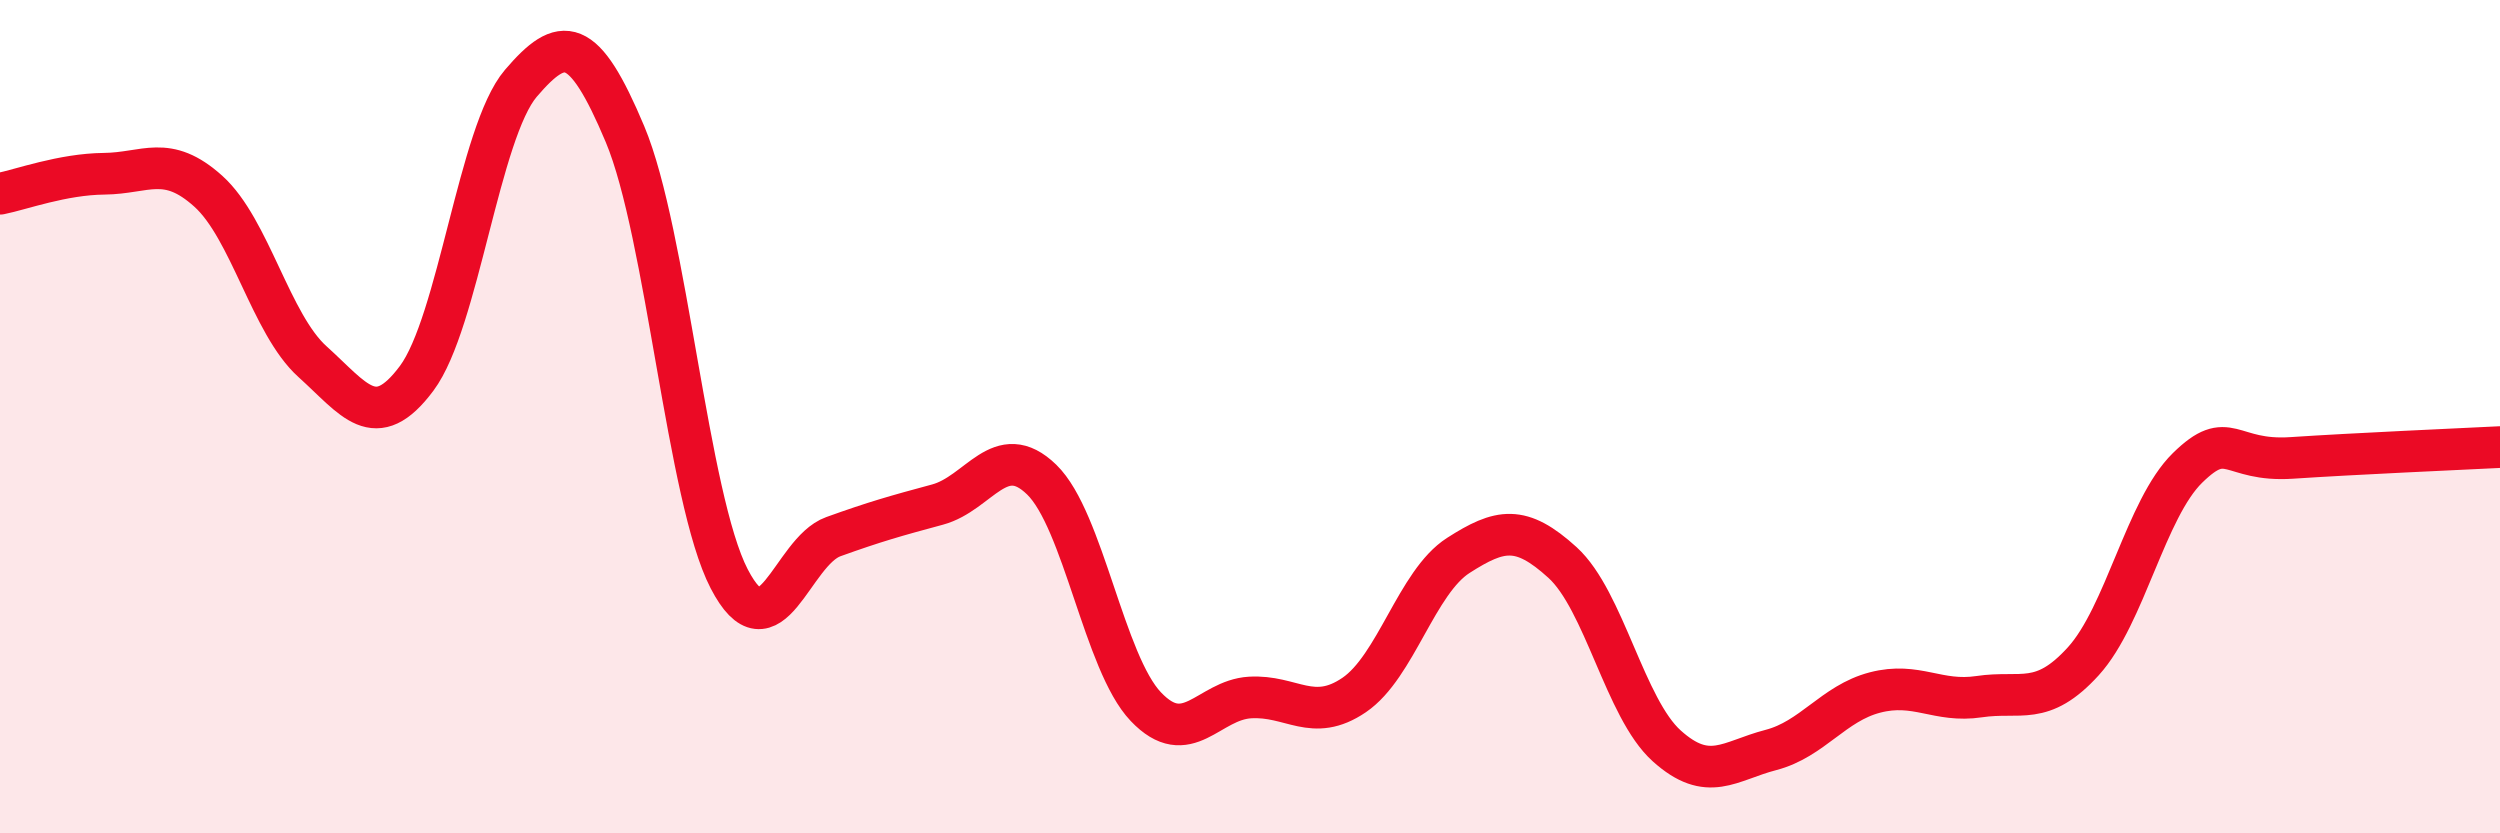 
    <svg width="60" height="20" viewBox="0 0 60 20" xmlns="http://www.w3.org/2000/svg">
      <path
        d="M 0,4.65 C 0.5,4.55 1.5,4.18 2.5,4.17 C 3.5,4.16 4,3.69 5,4.59 C 6,5.49 6.5,7.78 7.5,8.68 C 8.5,9.58 9,10.42 10,9.08 C 11,7.74 11.5,3.17 12.5,2 C 13.5,0.83 14,0.84 15,3.22 C 16,5.6 16.5,11.96 17.5,13.89 C 18.5,15.82 19,13.24 20,12.88 C 21,12.52 21.5,12.38 22.5,12.11 C 23.5,11.84 24,10.54 25,11.51 C 26,12.48 26.5,15.91 27.5,16.96 C 28.5,18.01 29,16.8 30,16.74 C 31,16.68 31.5,17.36 32.5,16.68 C 33.5,16 34,13.97 35,13.33 C 36,12.69 36.5,12.59 37.5,13.5 C 38.5,14.41 39,17 40,17.9 C 41,18.8 41.5,18.26 42.5,18 C 43.5,17.74 44,16.88 45,16.62 C 46,16.36 46.5,16.87 47.5,16.72 C 48.5,16.57 49,16.97 50,15.87 C 51,14.77 51.5,12.21 52.5,11.23 C 53.5,10.25 53.5,11.09 55,10.99 C 56.5,10.89 59,10.78 60,10.73L60 20L0 20Z"
        fill="#EB0A25"
        opacity="0.1"
        stroke-linecap="round"
        stroke-linejoin="round"
      />
      <path
        d="M 0,4.65 C 0.5,4.55 1.5,4.18 2.5,4.17 C 3.5,4.16 4,3.69 5,4.59 C 6,5.49 6.5,7.78 7.5,8.68 C 8.5,9.58 9,10.42 10,9.08 C 11,7.74 11.5,3.17 12.5,2 C 13.5,0.83 14,0.84 15,3.22 C 16,5.6 16.5,11.96 17.5,13.89 C 18.5,15.82 19,13.24 20,12.88 C 21,12.52 21.5,12.38 22.5,12.11 C 23.5,11.84 24,10.54 25,11.51 C 26,12.48 26.5,15.91 27.5,16.96 C 28.5,18.01 29,16.8 30,16.74 C 31,16.68 31.5,17.36 32.5,16.68 C 33.5,16 34,13.97 35,13.33 C 36,12.69 36.5,12.59 37.5,13.5 C 38.5,14.41 39,17 40,17.9 C 41,18.8 41.5,18.26 42.5,18 C 43.5,17.74 44,16.88 45,16.62 C 46,16.36 46.5,16.87 47.5,16.72 C 48.5,16.57 49,16.97 50,15.87 C 51,14.77 51.5,12.21 52.5,11.23 C 53.5,10.25 53.5,11.09 55,10.99 C 56.5,10.89 59,10.78 60,10.73"
        stroke="#EB0A25"
        stroke-width="1"
        fill="none"
        stroke-linecap="round"
        stroke-linejoin="round"
      />
    </svg>
  